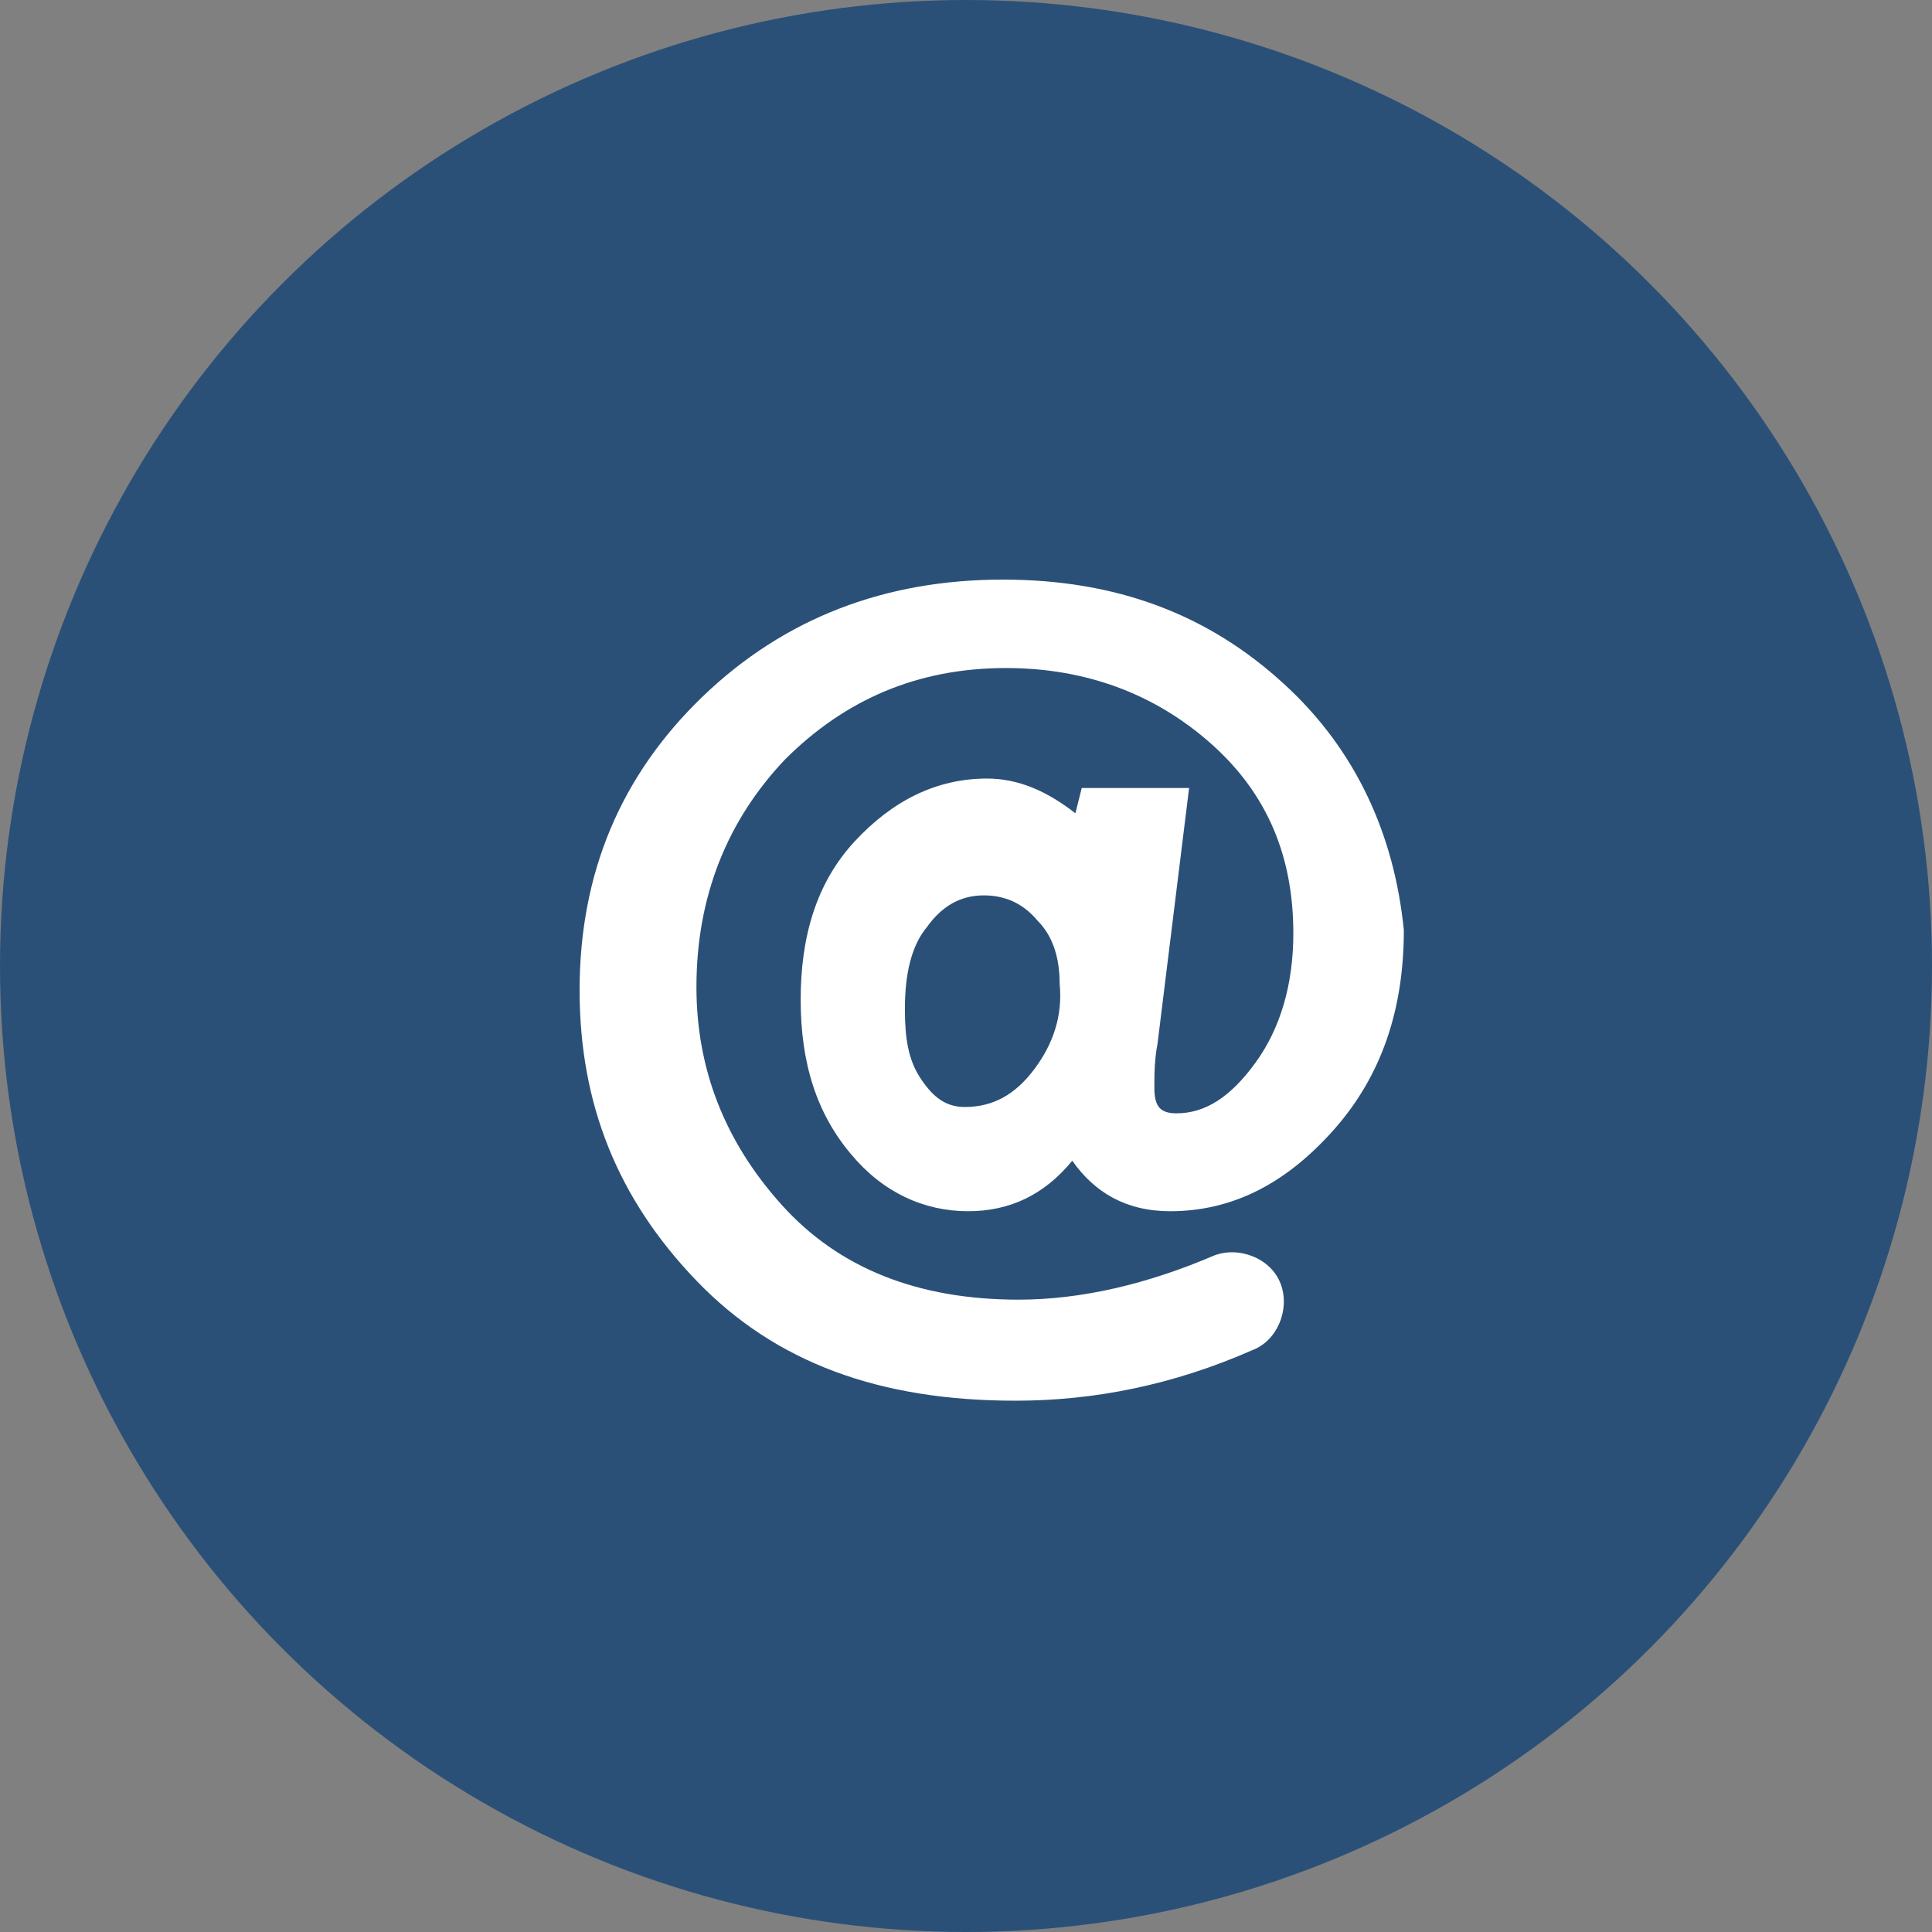 <?xml version="1.0" encoding="UTF-8"?> <svg xmlns="http://www.w3.org/2000/svg" width="40" height="40" viewBox="0 0 40 40" fill="none"><rect x="0" y="0" width="40" height="40" fill="#808080" stroke="none"/><circle cx="20" cy="20" r="20" fill="#2A5078"></circle><path d="M26.581 14.158C25.012 12.719 23.115 12 20.762 12C18.342 12 16.25 12.785 14.55 14.419C12.85 16.054 12 18.081 12 20.5C12 22.854 12.785 24.815 14.419 26.515C16.054 28.215 18.212 29 21.023 29C22.658 29 24.292 28.673 25.927 27.954C26.45 27.758 26.712 27.104 26.515 26.581C26.319 26.058 25.665 25.796 25.142 25.992C23.769 26.581 22.396 26.908 21.088 26.908C18.996 26.908 17.361 26.254 16.185 24.946C15.008 23.639 14.419 22.135 14.419 20.435C14.419 18.538 15.073 16.969 16.25 15.727C17.492 14.485 18.996 13.831 20.827 13.831C22.462 13.831 23.9 14.354 25.077 15.4C26.254 16.446 26.777 17.754 26.777 19.323C26.777 20.369 26.515 21.285 25.992 22.004C25.469 22.723 24.946 23.05 24.358 23.05C24.031 23.05 23.9 22.919 23.9 22.527C23.9 22.265 23.9 21.939 23.965 21.611L24.619 16.315H22.396L22.265 16.838C21.677 16.381 21.088 16.119 20.435 16.119C19.389 16.119 18.473 16.577 17.689 17.427C16.904 18.277 16.577 19.389 16.577 20.696C16.577 22.004 16.904 23.05 17.623 23.9C18.277 24.685 19.127 25.077 20.042 25.077C20.892 25.077 21.611 24.75 22.2 24.031C22.658 24.685 23.311 25.077 24.227 25.077C25.535 25.077 26.646 24.488 27.627 23.377C28.608 22.265 29.065 20.892 29.065 19.258C28.869 17.296 28.085 15.531 26.581 14.158ZM21.415 22.135C21.023 22.658 20.565 22.919 19.977 22.919C19.585 22.919 19.323 22.723 19.062 22.331C18.8 21.939 18.735 21.481 18.735 20.892C18.735 20.173 18.865 19.585 19.192 19.192C19.519 18.735 19.912 18.538 20.369 18.538C20.762 18.538 21.154 18.669 21.481 19.061C21.808 19.389 21.939 19.846 21.939 20.369C22.004 21.023 21.808 21.611 21.415 22.135Z" fill="white"></path></svg> 